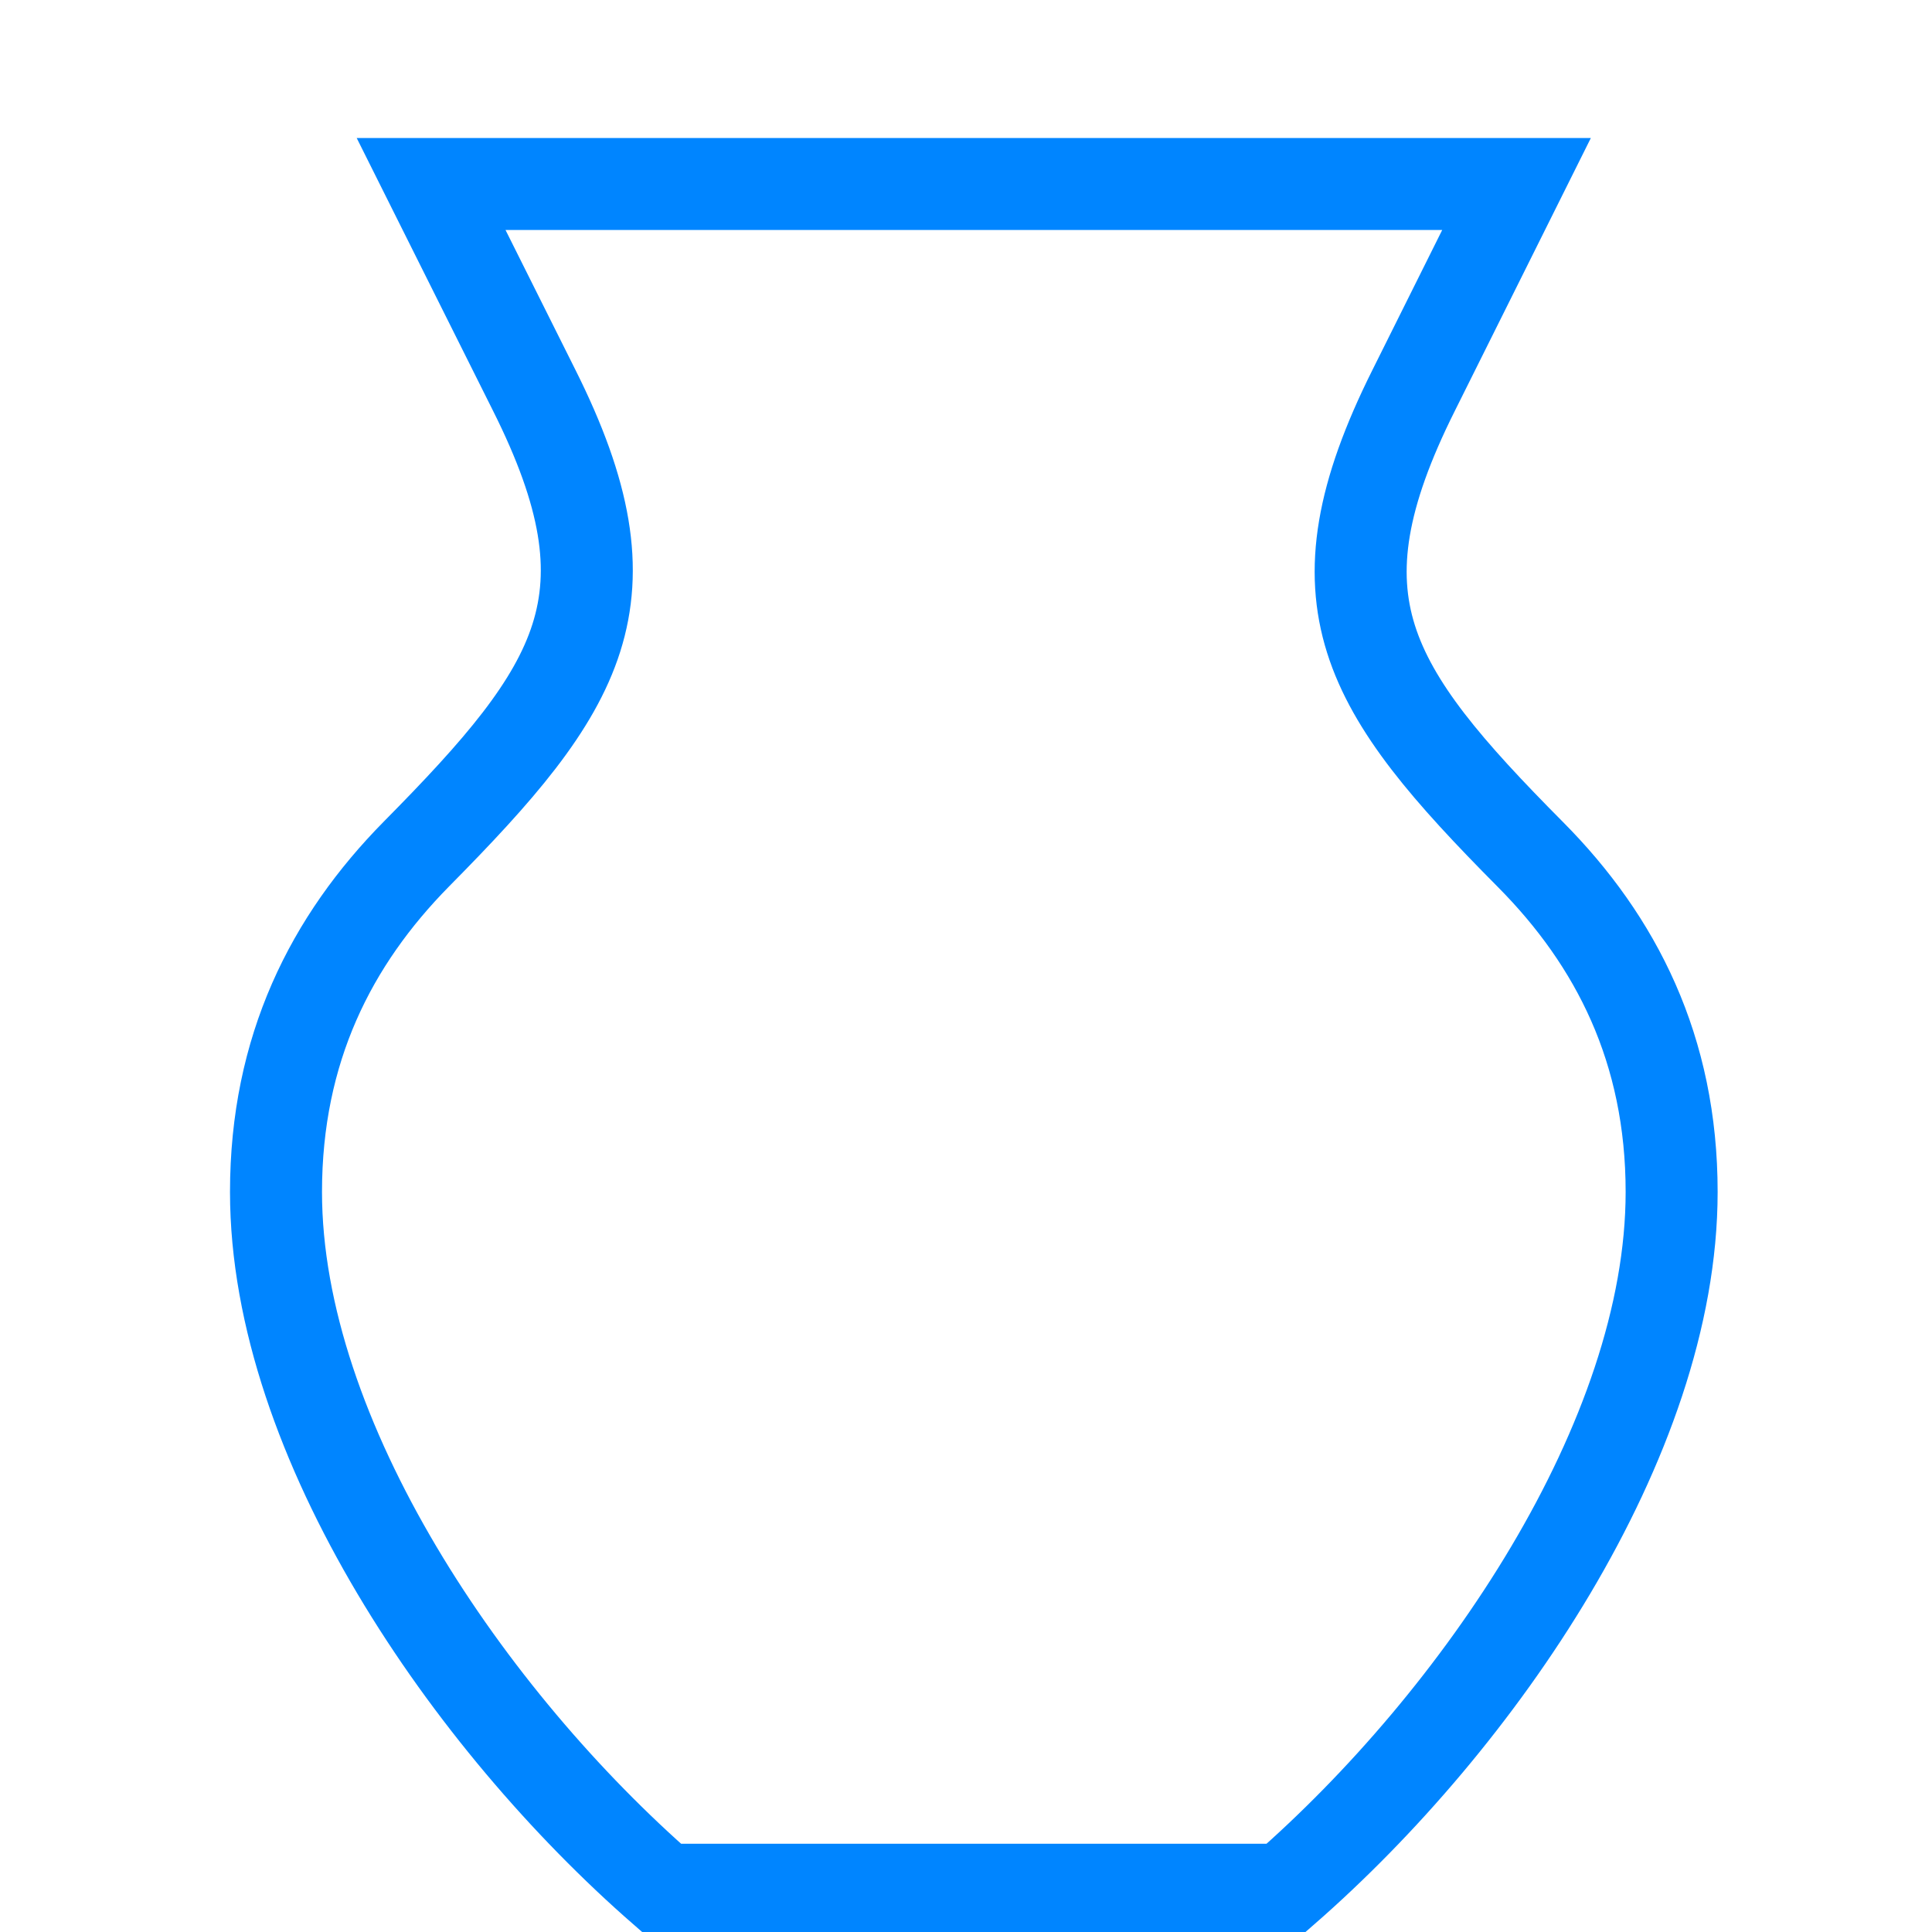 <svg width="21" height="21" viewBox="0 0 21 21" fill="none" xmlns="http://www.w3.org/2000/svg">
<g clip-path="url(#clip0_2447_25848)">
<path d="M15.365 4.245L16.484 2H4.686L5.805 4.239C6.944 6.51 6.318 7.471 4.527 9.282C3.599 10.223 3 11.402 3 12.956C3 15.649 5.1 18.697 7.214 20.541H13.956C16.069 18.697 18.17 15.649 18.17 12.956C18.17 11.409 17.57 10.23 16.636 9.289C14.845 7.485 14.226 6.523 15.365 4.245Z" stroke="#0085FF" stroke-linecap="square"/>
</g>
<defs>
<clipPath id="clip0_2447_25848">
<rect width="21" height="21" fill="white"/>
</clipPath>
</defs>
</svg>
